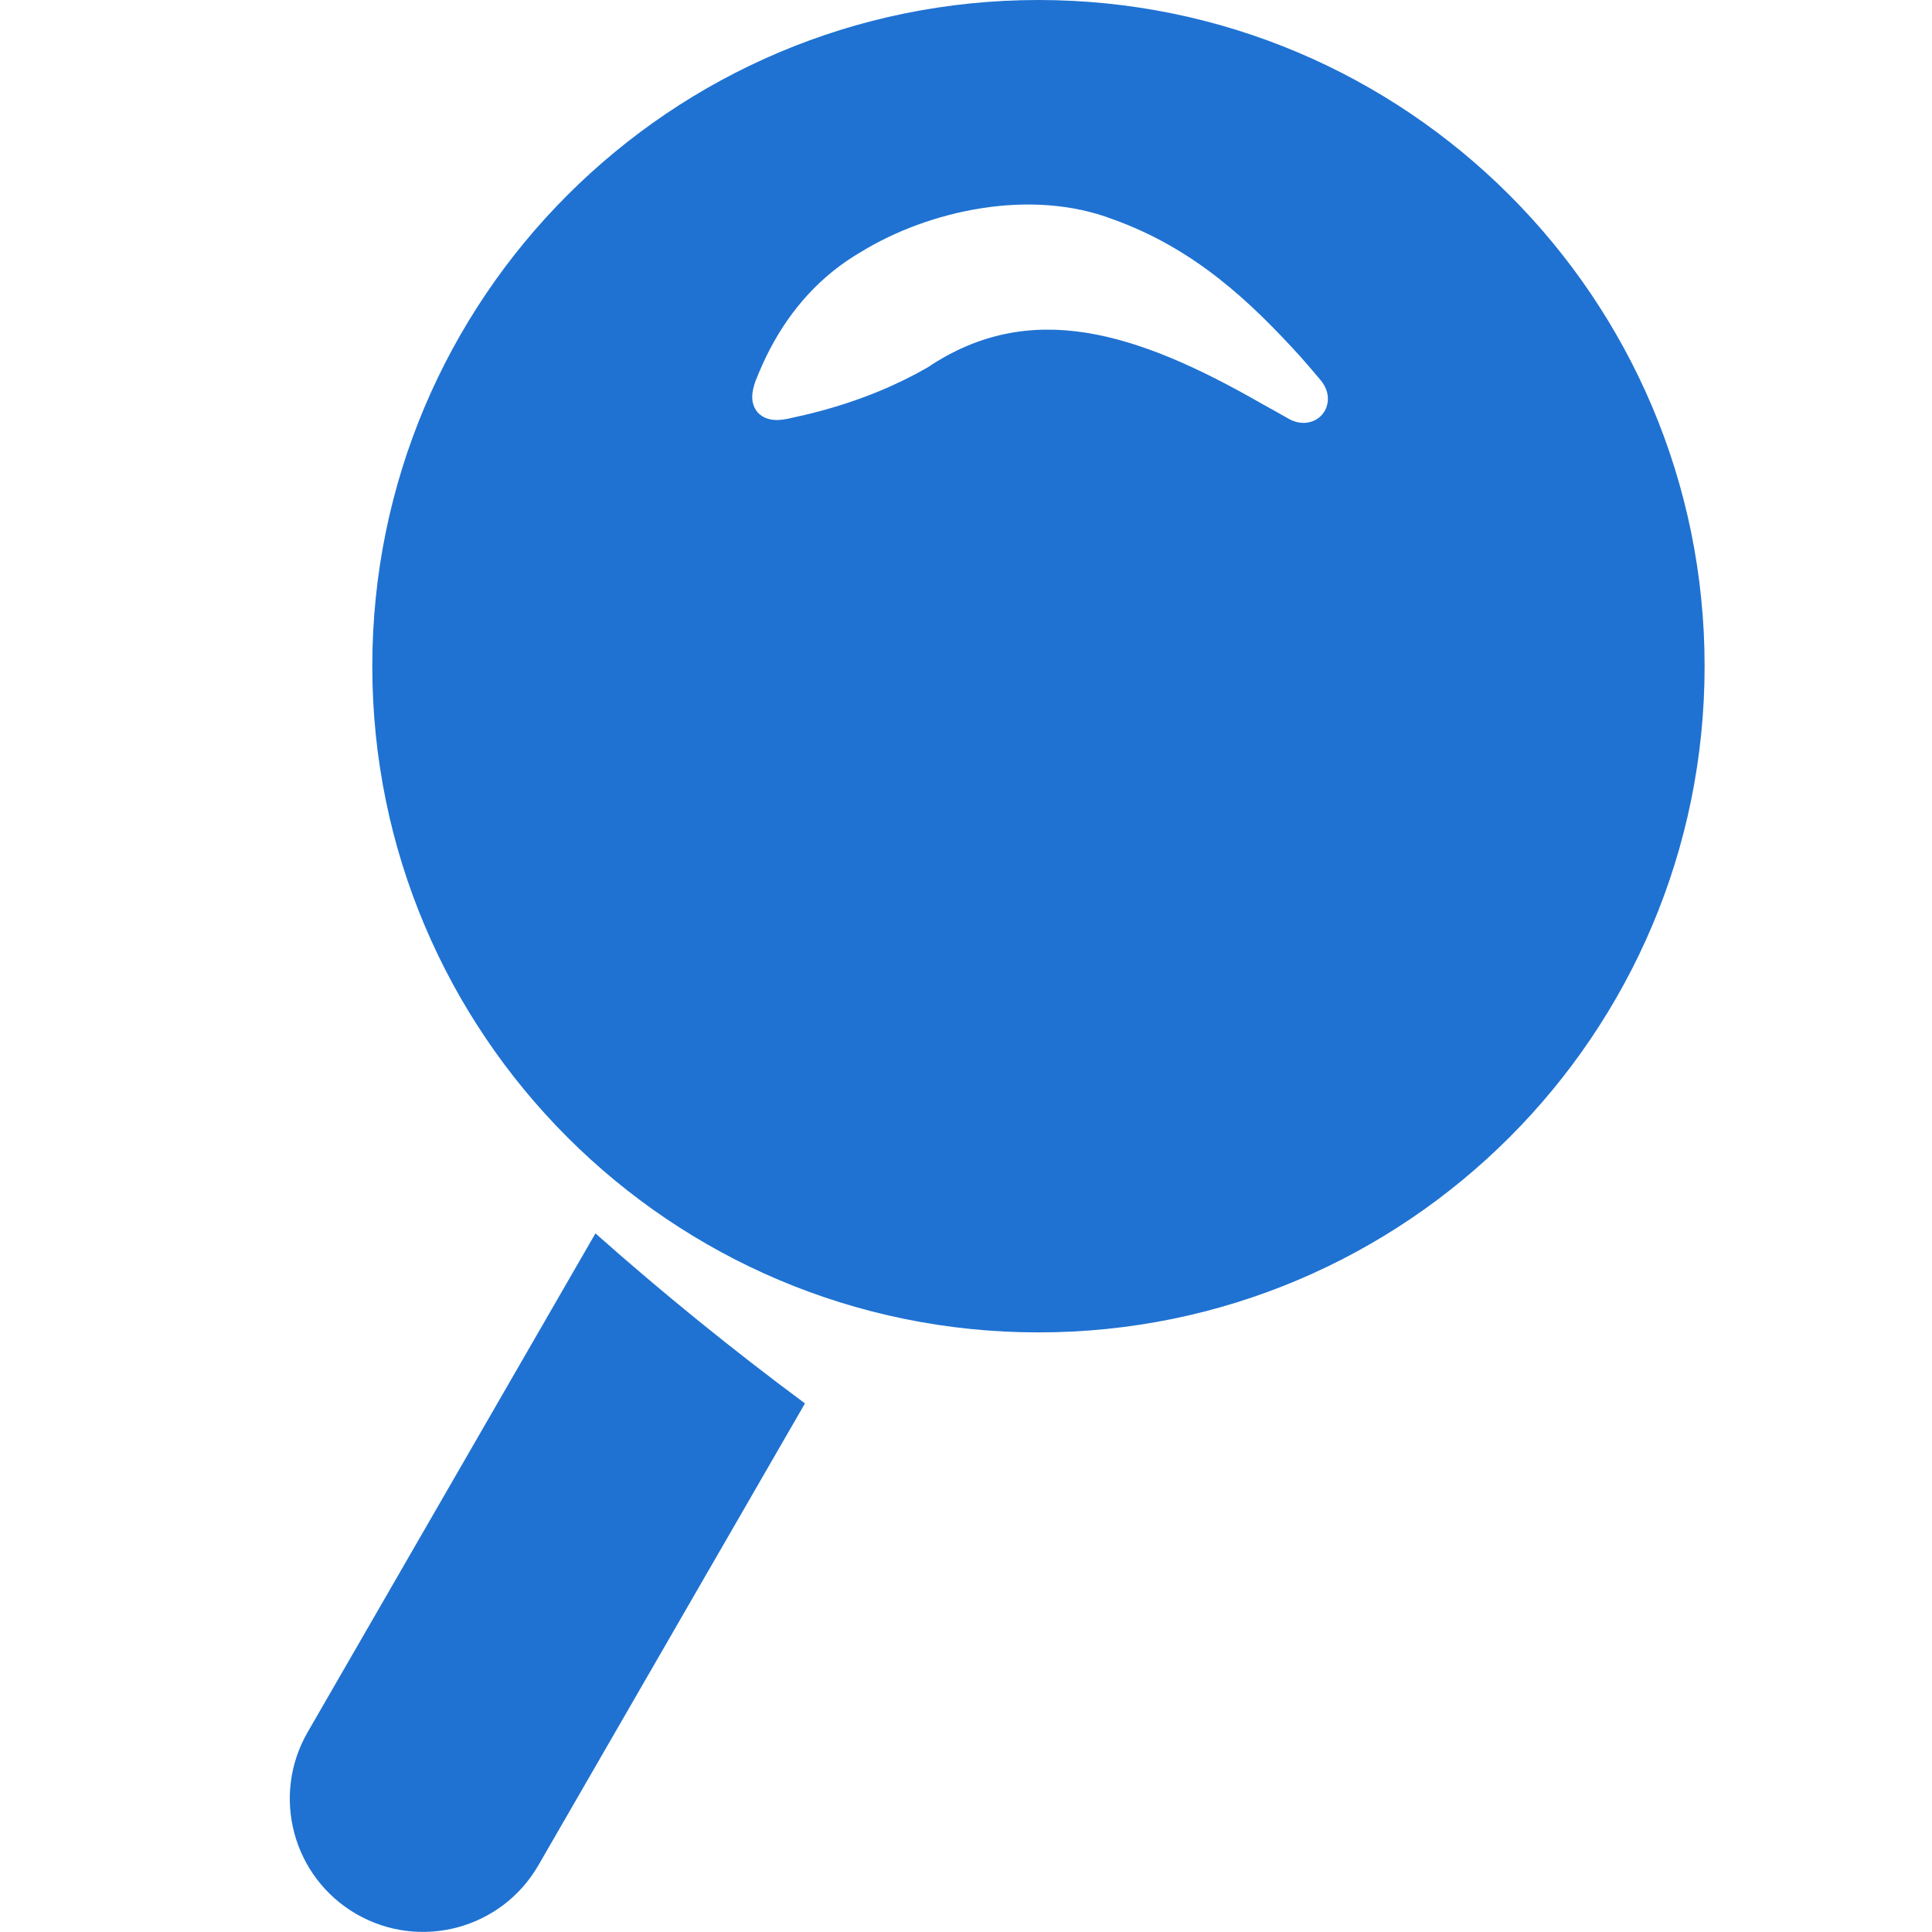 <svg width="20" height="20" viewBox="0 0 20 20" fill="none" xmlns="http://www.w3.org/2000/svg">
<path d="M6.164 12.768C6.866 13.391 7.59 13.977 8.333 14.528L5.573 19.31C5.192 19.969 4.349 20.195 3.689 19.814C3.03 19.433 2.804 18.59 3.185 17.931L6.164 12.768ZM10.75 0C14.559 4.67727e-05 17.646 3.088 17.646 6.896C17.646 10.705 14.559 13.793 10.75 13.793C6.941 13.793 3.854 10.705 3.854 6.896C3.854 3.088 6.941 0 10.75 0ZM11.523 2.271C10.666 1.942 9.608 2.181 8.913 2.608C8.499 2.848 8.188 3.198 7.97 3.615C7.914 3.721 7.868 3.827 7.822 3.942C7.802 3.998 7.786 4.057 7.787 4.115C7.788 4.173 7.807 4.226 7.842 4.267C7.877 4.307 7.926 4.333 7.983 4.343C8.041 4.353 8.102 4.346 8.16 4.334C8.278 4.308 8.386 4.284 8.495 4.254C8.926 4.138 9.29 3.983 9.602 3.804C10.66 3.093 11.755 3.429 13.067 4.182C13.159 4.233 13.248 4.282 13.342 4.336C13.397 4.367 13.461 4.383 13.525 4.376C13.59 4.368 13.648 4.338 13.688 4.29C13.729 4.242 13.749 4.18 13.746 4.115C13.743 4.051 13.715 3.99 13.675 3.94C13.603 3.855 13.536 3.775 13.462 3.692C12.951 3.13 12.371 2.575 11.523 2.271Z" fill="#1F72D2"/>
</svg>
